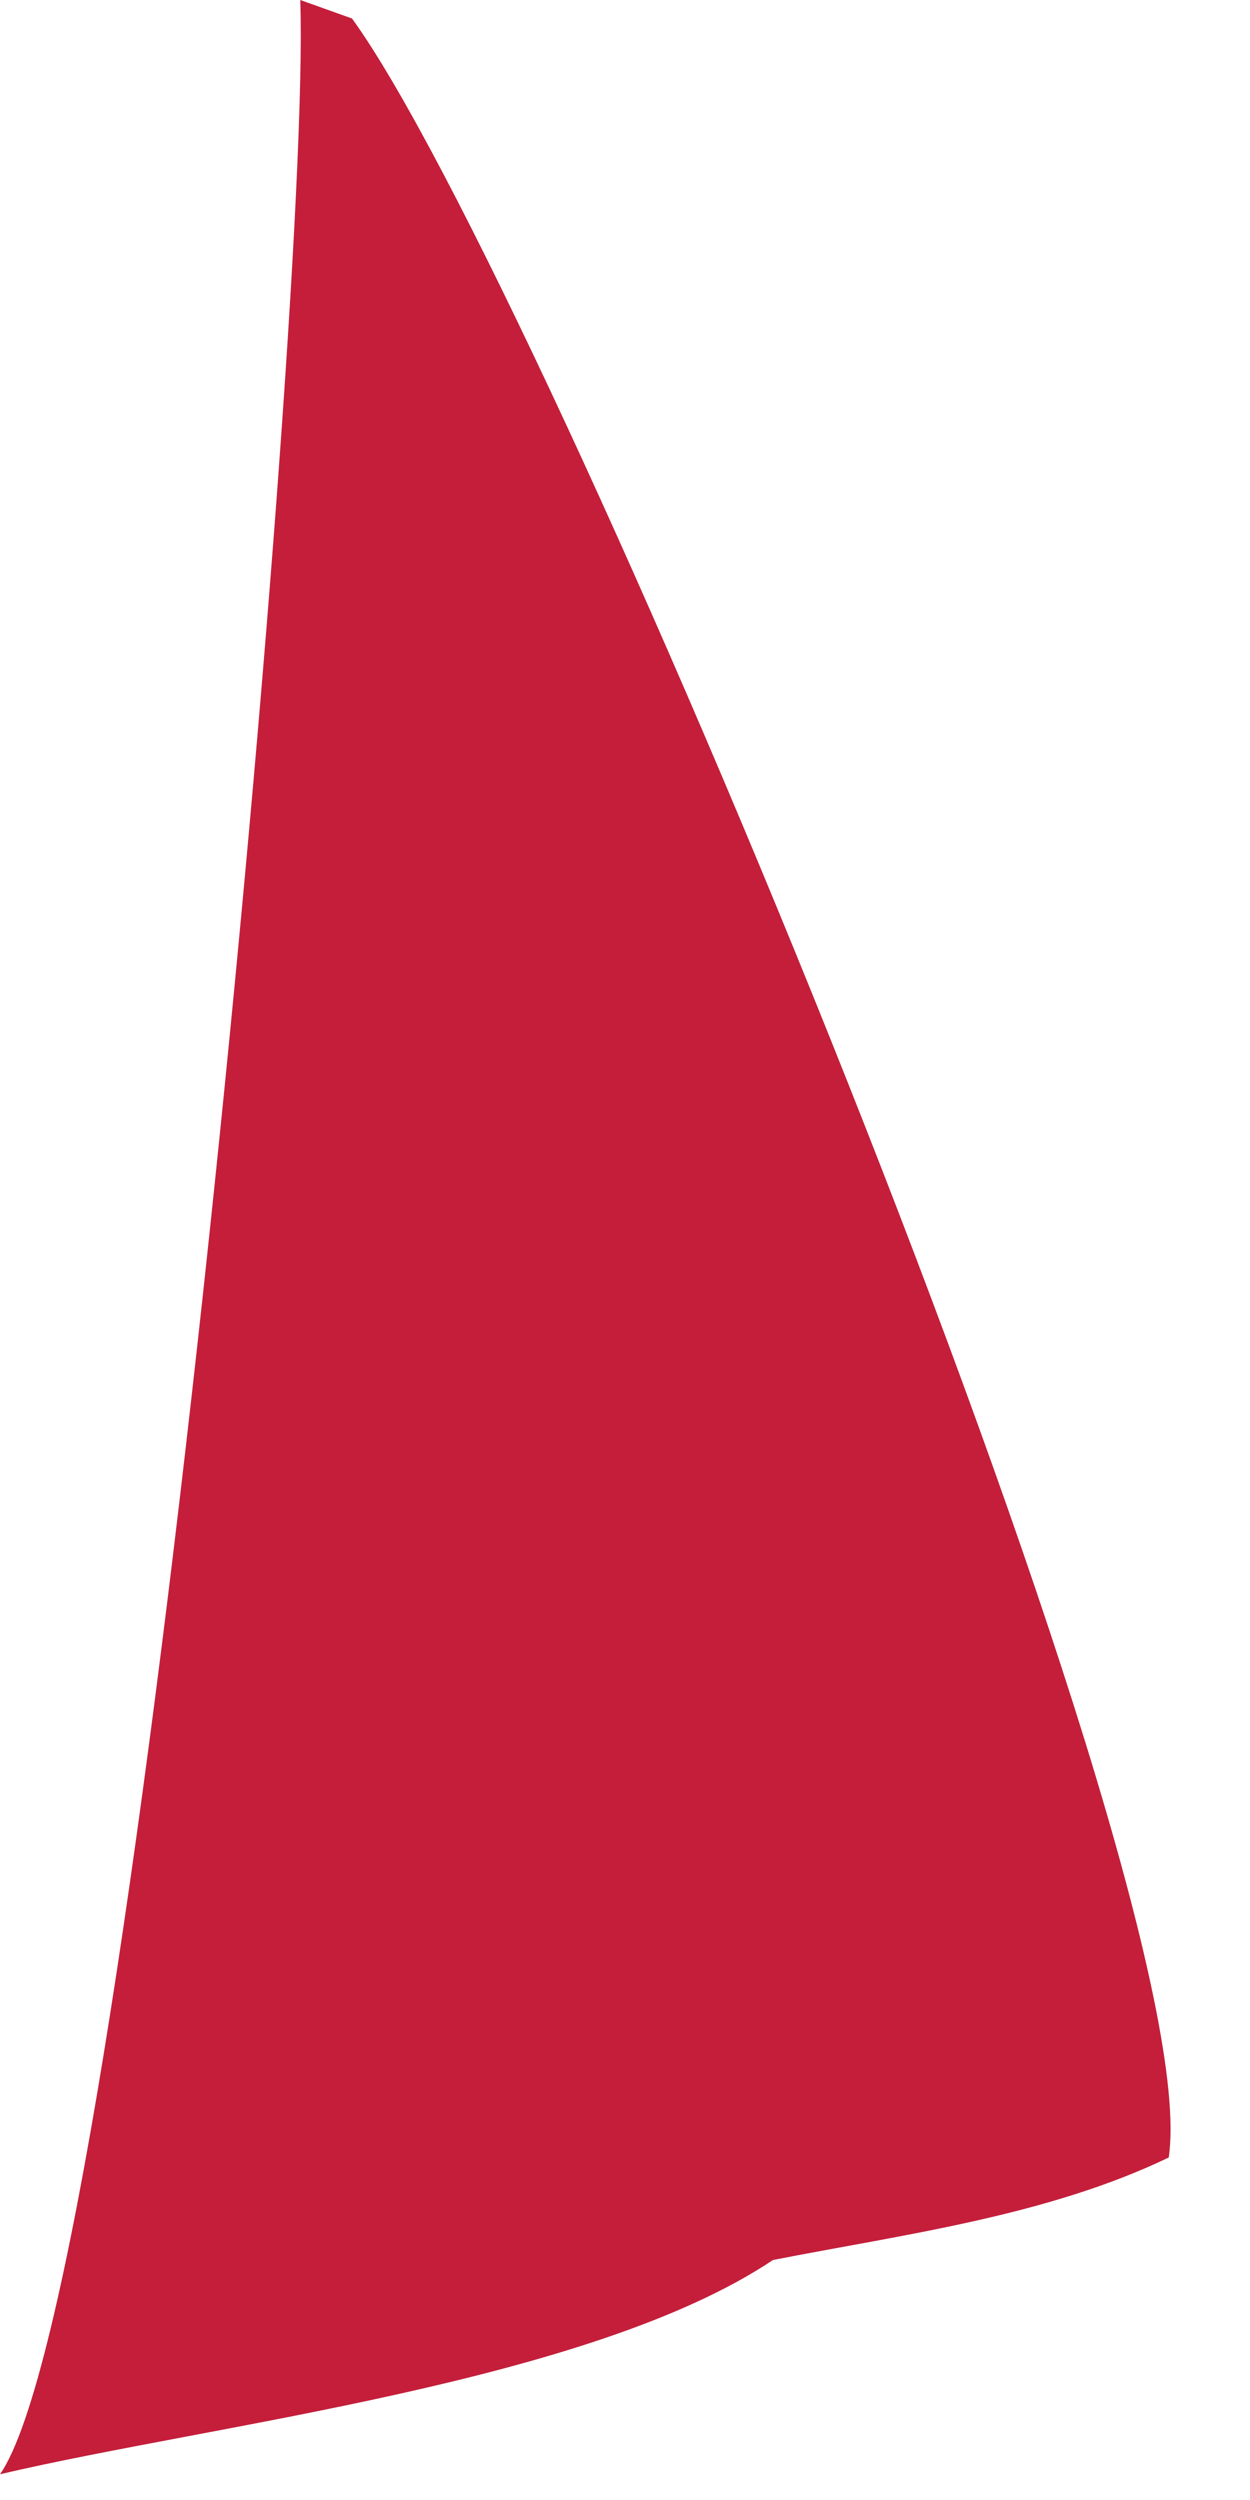 <?xml version="1.0" encoding="utf-8"?>
<svg xmlns="http://www.w3.org/2000/svg" fill="none" height="100%" overflow="visible" preserveAspectRatio="none" style="display: block;" viewBox="0 0 5 10" width="100%">
<path d="M1.201 0L1.408 0.074C2.173 1.126 4.839 7.511 4.675 8.63C4.188 8.864 3.618 8.937 3.092 9.04C2.36 9.529 0.861 9.695 0 9.897C0.521 9.151 1.247 1.321 1.201 0.001V0Z" fill="#C41E3A" id="Vector"/>
</svg>